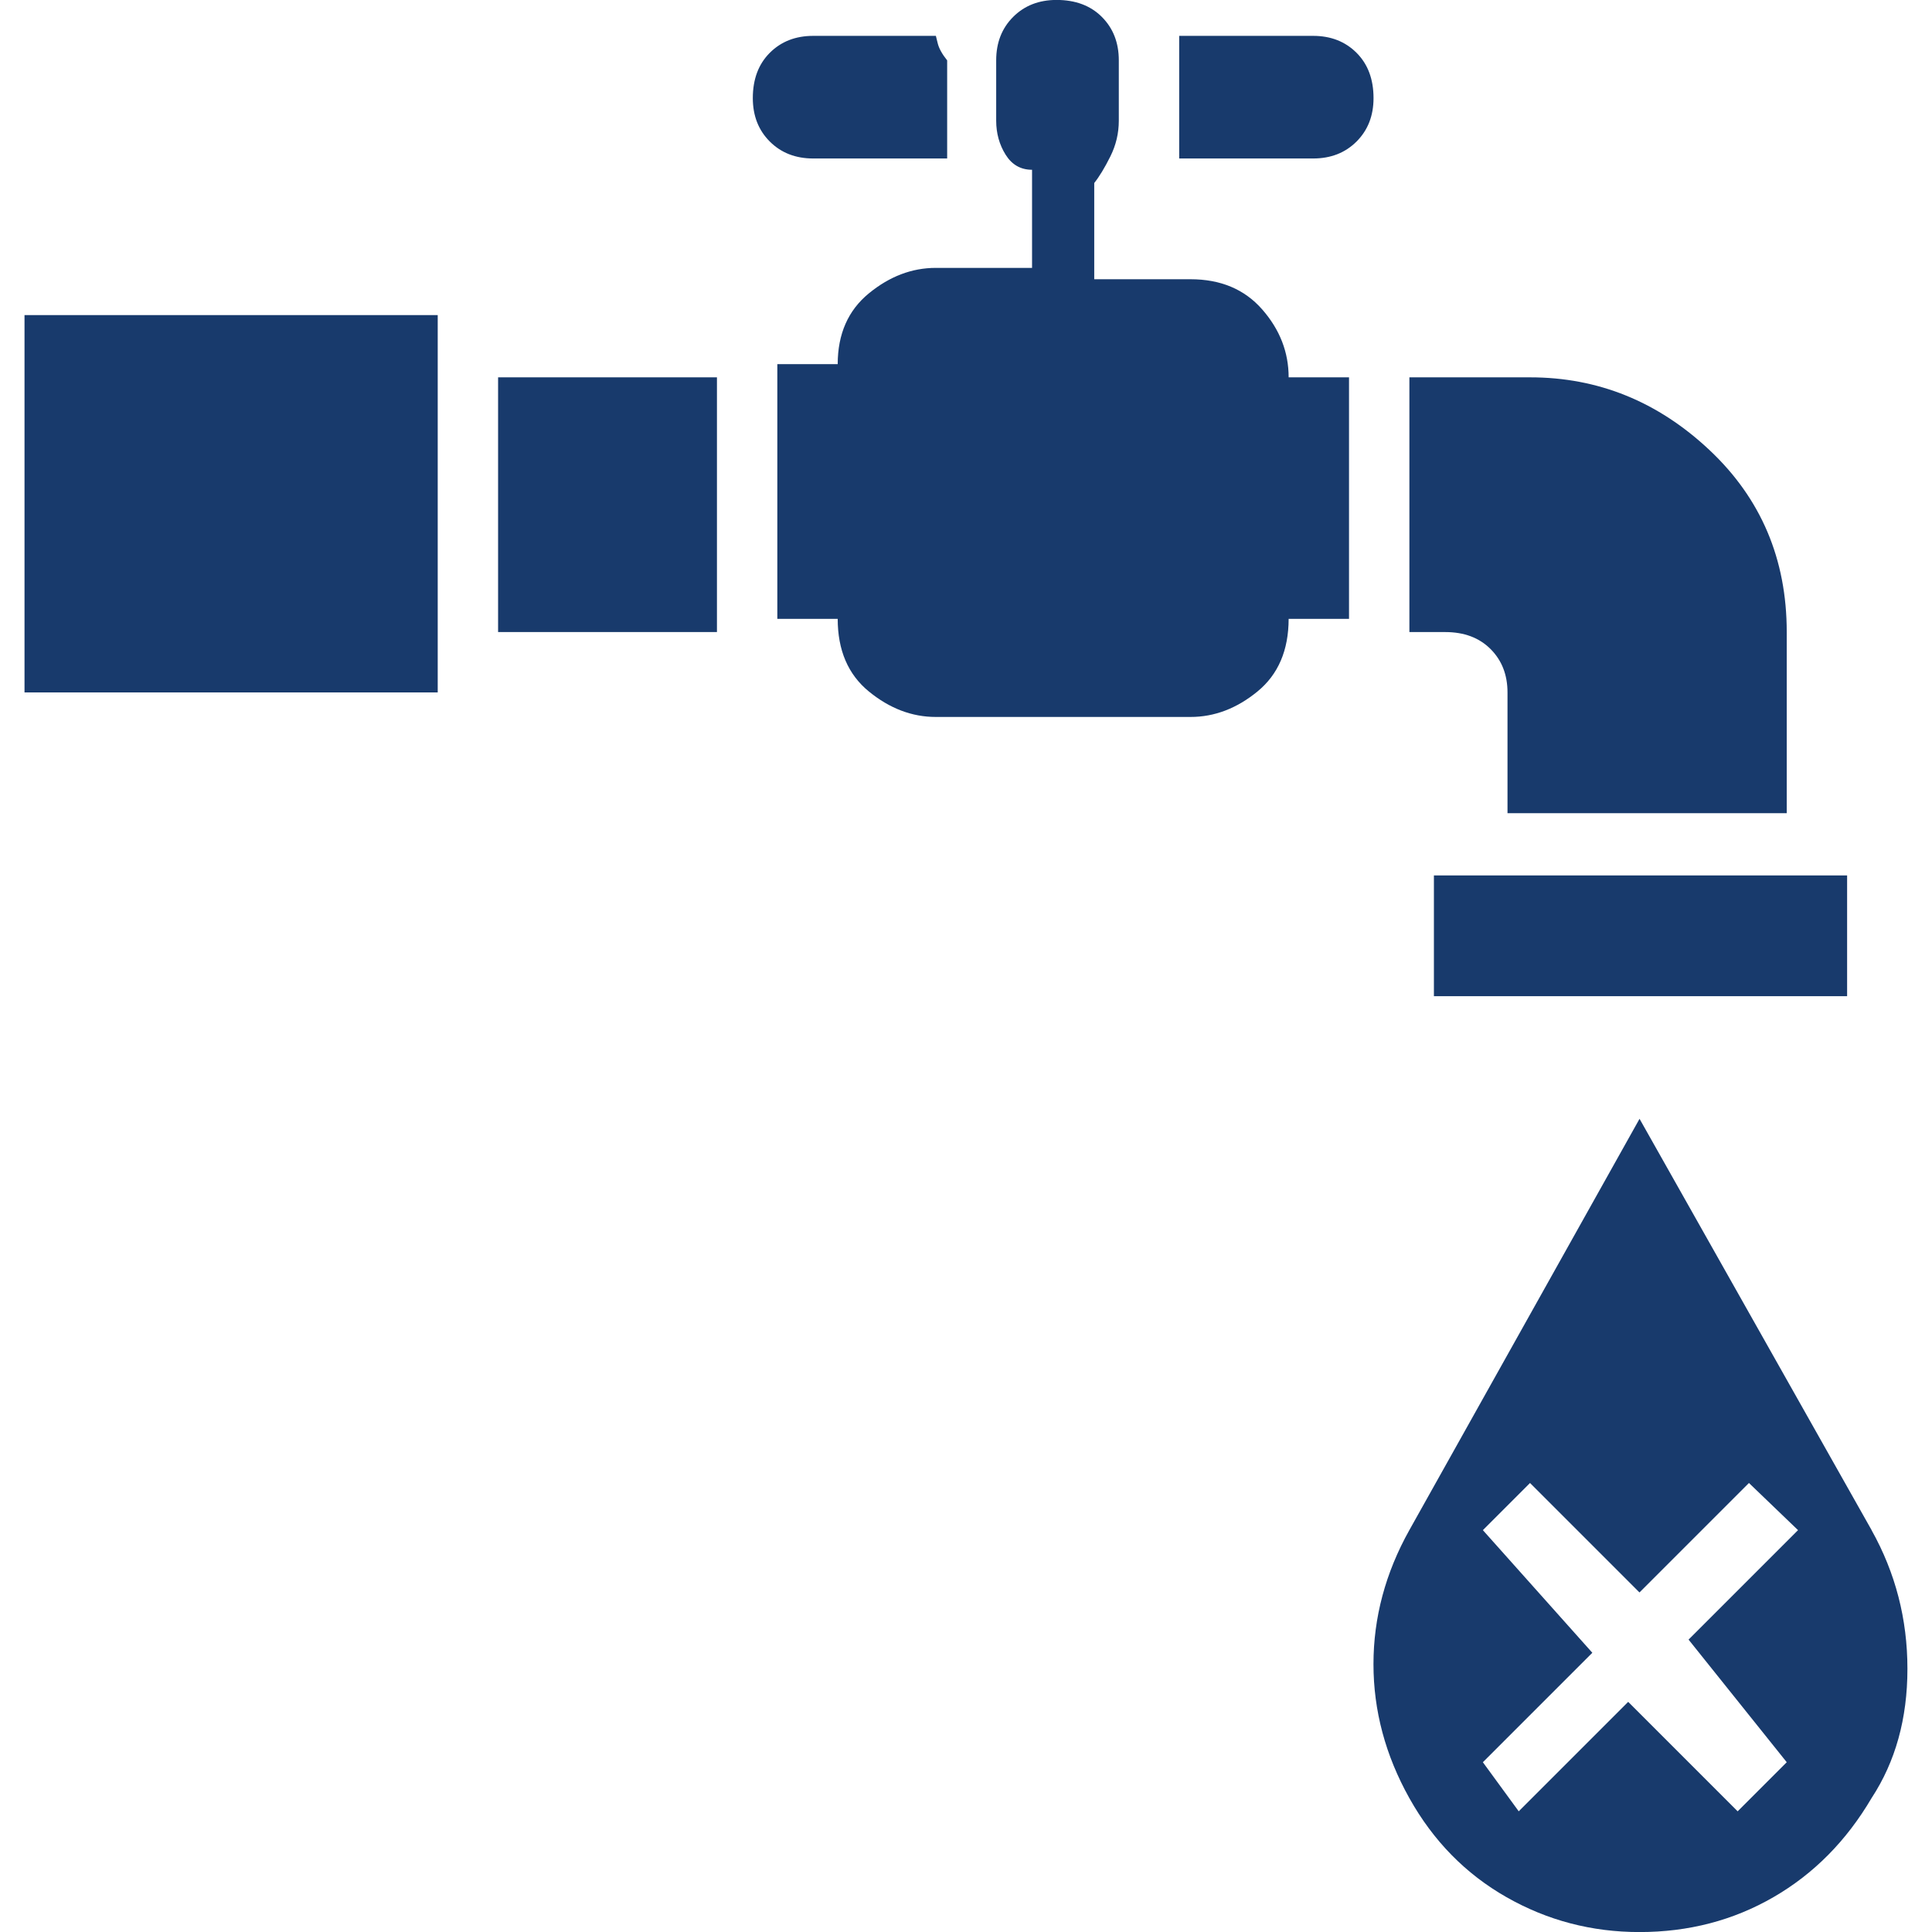 <!-- Generated by IcoMoon.io -->
<svg version="1.1" xmlns="http://www.w3.org/2000/svg" width="64" height="64" viewBox="0 0 32 32">
<path fill="#183a6c" d="M23.75 14.5h6.844v2h-6.844v-2zM31 25.344l-3.844-6.813-3.813 6.813q-0.594 1.063-0.594 2.219t0.594 2.219 1.609 1.641 2.203 0.578v0q1.219 0 2.219-0.578t1.625-1.641q0.594-0.906 0.594-2.141t-0.594-2.297v0zM29.594 29.188l-0.813 0.813-1.813-1.813-1.813 1.813-0.594-0.813 1.813-1.813-1.813-2.031 0.781-0.781 1.813 1.813 1.813-1.813 0.813 0.781-1.813 1.813zM0.406 5.219h6.844v6.25h-6.844v-6.25zM15.5 11.875h4.219q0.594 0 1.109-0.422t0.516-1.203h1v-4h-1q0-0.625-0.438-1.125t-1.188-0.5h-1.594v-1.594q0.125-0.156 0.266-0.438t0.141-0.594v-1q0-0.438-0.281-0.719t-0.75-0.281q-0.438 0-0.719 0.281t-0.281 0.719v1q0 0.313 0.156 0.563t0.438 0.25v1.625h-1.594q-0.594 0-1.109 0.422t-0.516 1.172h-1v4.219h1q0 0.781 0.516 1.203t1.109 0.422v0 0zM8.25 6.25h3.625v4.219h-3.625v-4.219zM25.344 6.25h-2v4.219h0.594q0.469 0 0.75 0.281t0.281 0.719v2h4.625v-3q0-1.813-1.281-3.016t-2.969-1.203v0zM22.75 1.625q0-0.469-0.281-0.75t-0.719-0.281h-2.219v2.031h2.219q0.438 0 0.719-0.281t0.281-0.719v0zM15.5 0.594h-2.031q-0.438 0-0.719 0.281t-0.281 0.75q0 0.438 0.281 0.719t0.719 0.281h2.219v-1.625q-0.125-0.156-0.156-0.281l-0.031-0.125z"></path>
</svg>
